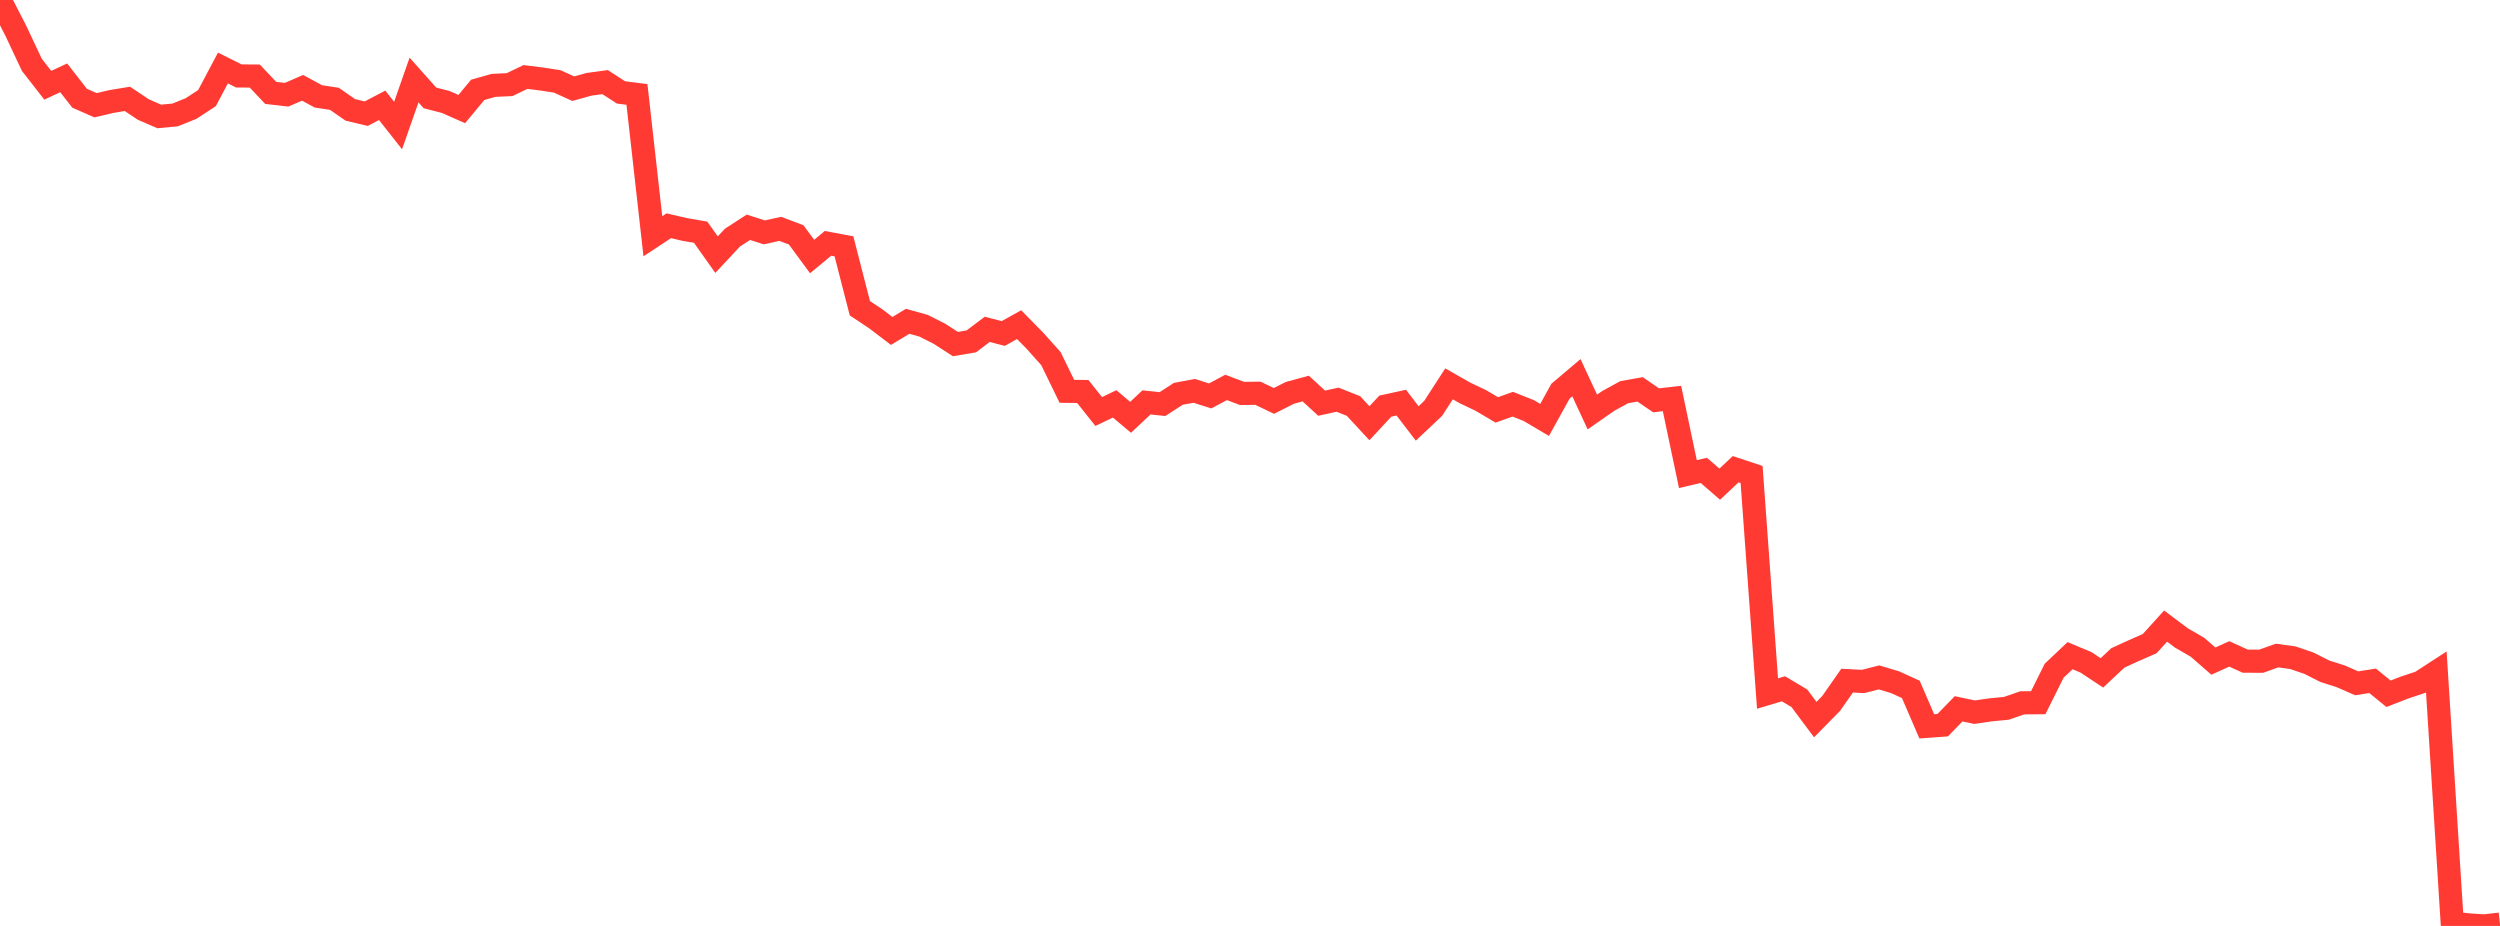 <?xml version="1.0" standalone="no"?>
<!DOCTYPE svg PUBLIC "-//W3C//DTD SVG 1.1//EN" "http://www.w3.org/Graphics/SVG/1.1/DTD/svg11.dtd">

<svg width="135" height="50" viewBox="0 0 135 50" preserveAspectRatio="none" 
  xmlns="http://www.w3.org/2000/svg"
  xmlns:xlink="http://www.w3.org/1999/xlink">


<polyline points="0.0, 0.0 0.86, 1.673 1.72, 3.501 2.58, 4.604 3.439, 4.203 4.299, 5.305 5.159, 5.683 6.019, 5.481 6.879, 5.339 7.739, 5.914 8.599, 6.288 9.459, 6.206 10.318, 5.86 11.178, 5.297 12.038, 3.672 12.898, 4.101 13.758, 4.107 14.618, 5.017 15.478, 5.115 16.338, 4.742 17.197, 5.206 18.057, 5.336 18.917, 5.933 19.777, 6.139 20.637, 5.687 21.497, 6.78 22.357, 4.321 23.217, 5.286 24.076, 5.509 24.936, 5.89 25.796, 4.852 26.656, 4.61 27.516, 4.57 28.376, 4.157 29.236, 4.265 30.096, 4.398 30.955, 4.789 31.815, 4.551 32.675, 4.434 33.535, 4.991 34.395, 5.099 35.255, 12.758 36.115, 12.191 36.975, 12.392 37.834, 12.539 38.694, 13.751 39.554, 12.83 40.414, 12.273 41.274, 12.548 42.134, 12.358 42.994, 12.683 43.854, 13.852 44.713, 13.14 45.573, 13.301 46.433, 16.646 47.293, 17.216 48.153, 17.871 49.013, 17.35 49.873, 17.59 50.732, 18.024 51.592, 18.58 52.452, 18.434 53.312, 17.783 54.172, 18.01 55.032, 17.531 55.892, 18.406 56.752, 19.368 57.611, 21.13 58.471, 21.141 59.331, 22.223 60.191, 21.809 61.051, 22.535 61.911, 21.729 62.771, 21.82 63.631, 21.266 64.49, 21.106 65.35, 21.38 66.21, 20.92 67.07, 21.246 67.93, 21.235 68.79, 21.65 69.65, 21.216 70.51, 20.981 71.369, 21.772 72.229, 21.583 73.089, 21.925 73.949, 22.855 74.809, 21.93 75.669, 21.742 76.529, 22.866 77.389, 22.054 78.248, 20.728 79.108, 21.217 79.968, 21.627 80.828, 22.135 81.688, 21.827 82.548, 22.167 83.408, 22.676 84.268, 21.123 85.127, 20.396 85.987, 22.248 86.847, 21.649 87.707, 21.178 88.567, 21.026 89.427, 21.617 90.287, 21.519 91.146, 25.601 92.006, 25.4 92.866, 26.145 93.726, 25.337 94.586, 25.623 95.446, 37.451 96.306, 37.194 97.166, 37.707 98.025, 38.857 98.885, 37.983 99.745, 36.754 100.605, 36.799 101.465, 36.579 102.325, 36.836 103.185, 37.227 104.045, 39.222 104.904, 39.16 105.764, 38.276 106.624, 38.457 107.484, 38.332 108.344, 38.25 109.204, 37.953 110.064, 37.946 110.924, 36.22 111.783, 35.407 112.643, 35.766 113.503, 36.335 114.363, 35.528 115.223, 35.132 116.083, 34.757 116.943, 33.808 117.803, 34.453 118.662, 34.95 119.522, 35.7 120.382, 35.31 121.242, 35.703 122.102, 35.706 122.962, 35.399 123.822, 35.519 124.682, 35.813 125.541, 36.247 126.401, 36.522 127.261, 36.899 128.121, 36.763 128.981, 37.464 129.841, 37.129 130.701, 36.843 131.561, 36.285 132.42, 49.841 133.28, 49.942 134.14, 50.0 135.0, 49.902" fill="none" stroke="#ff3a33" stroke-width="1.25"/>

</svg>